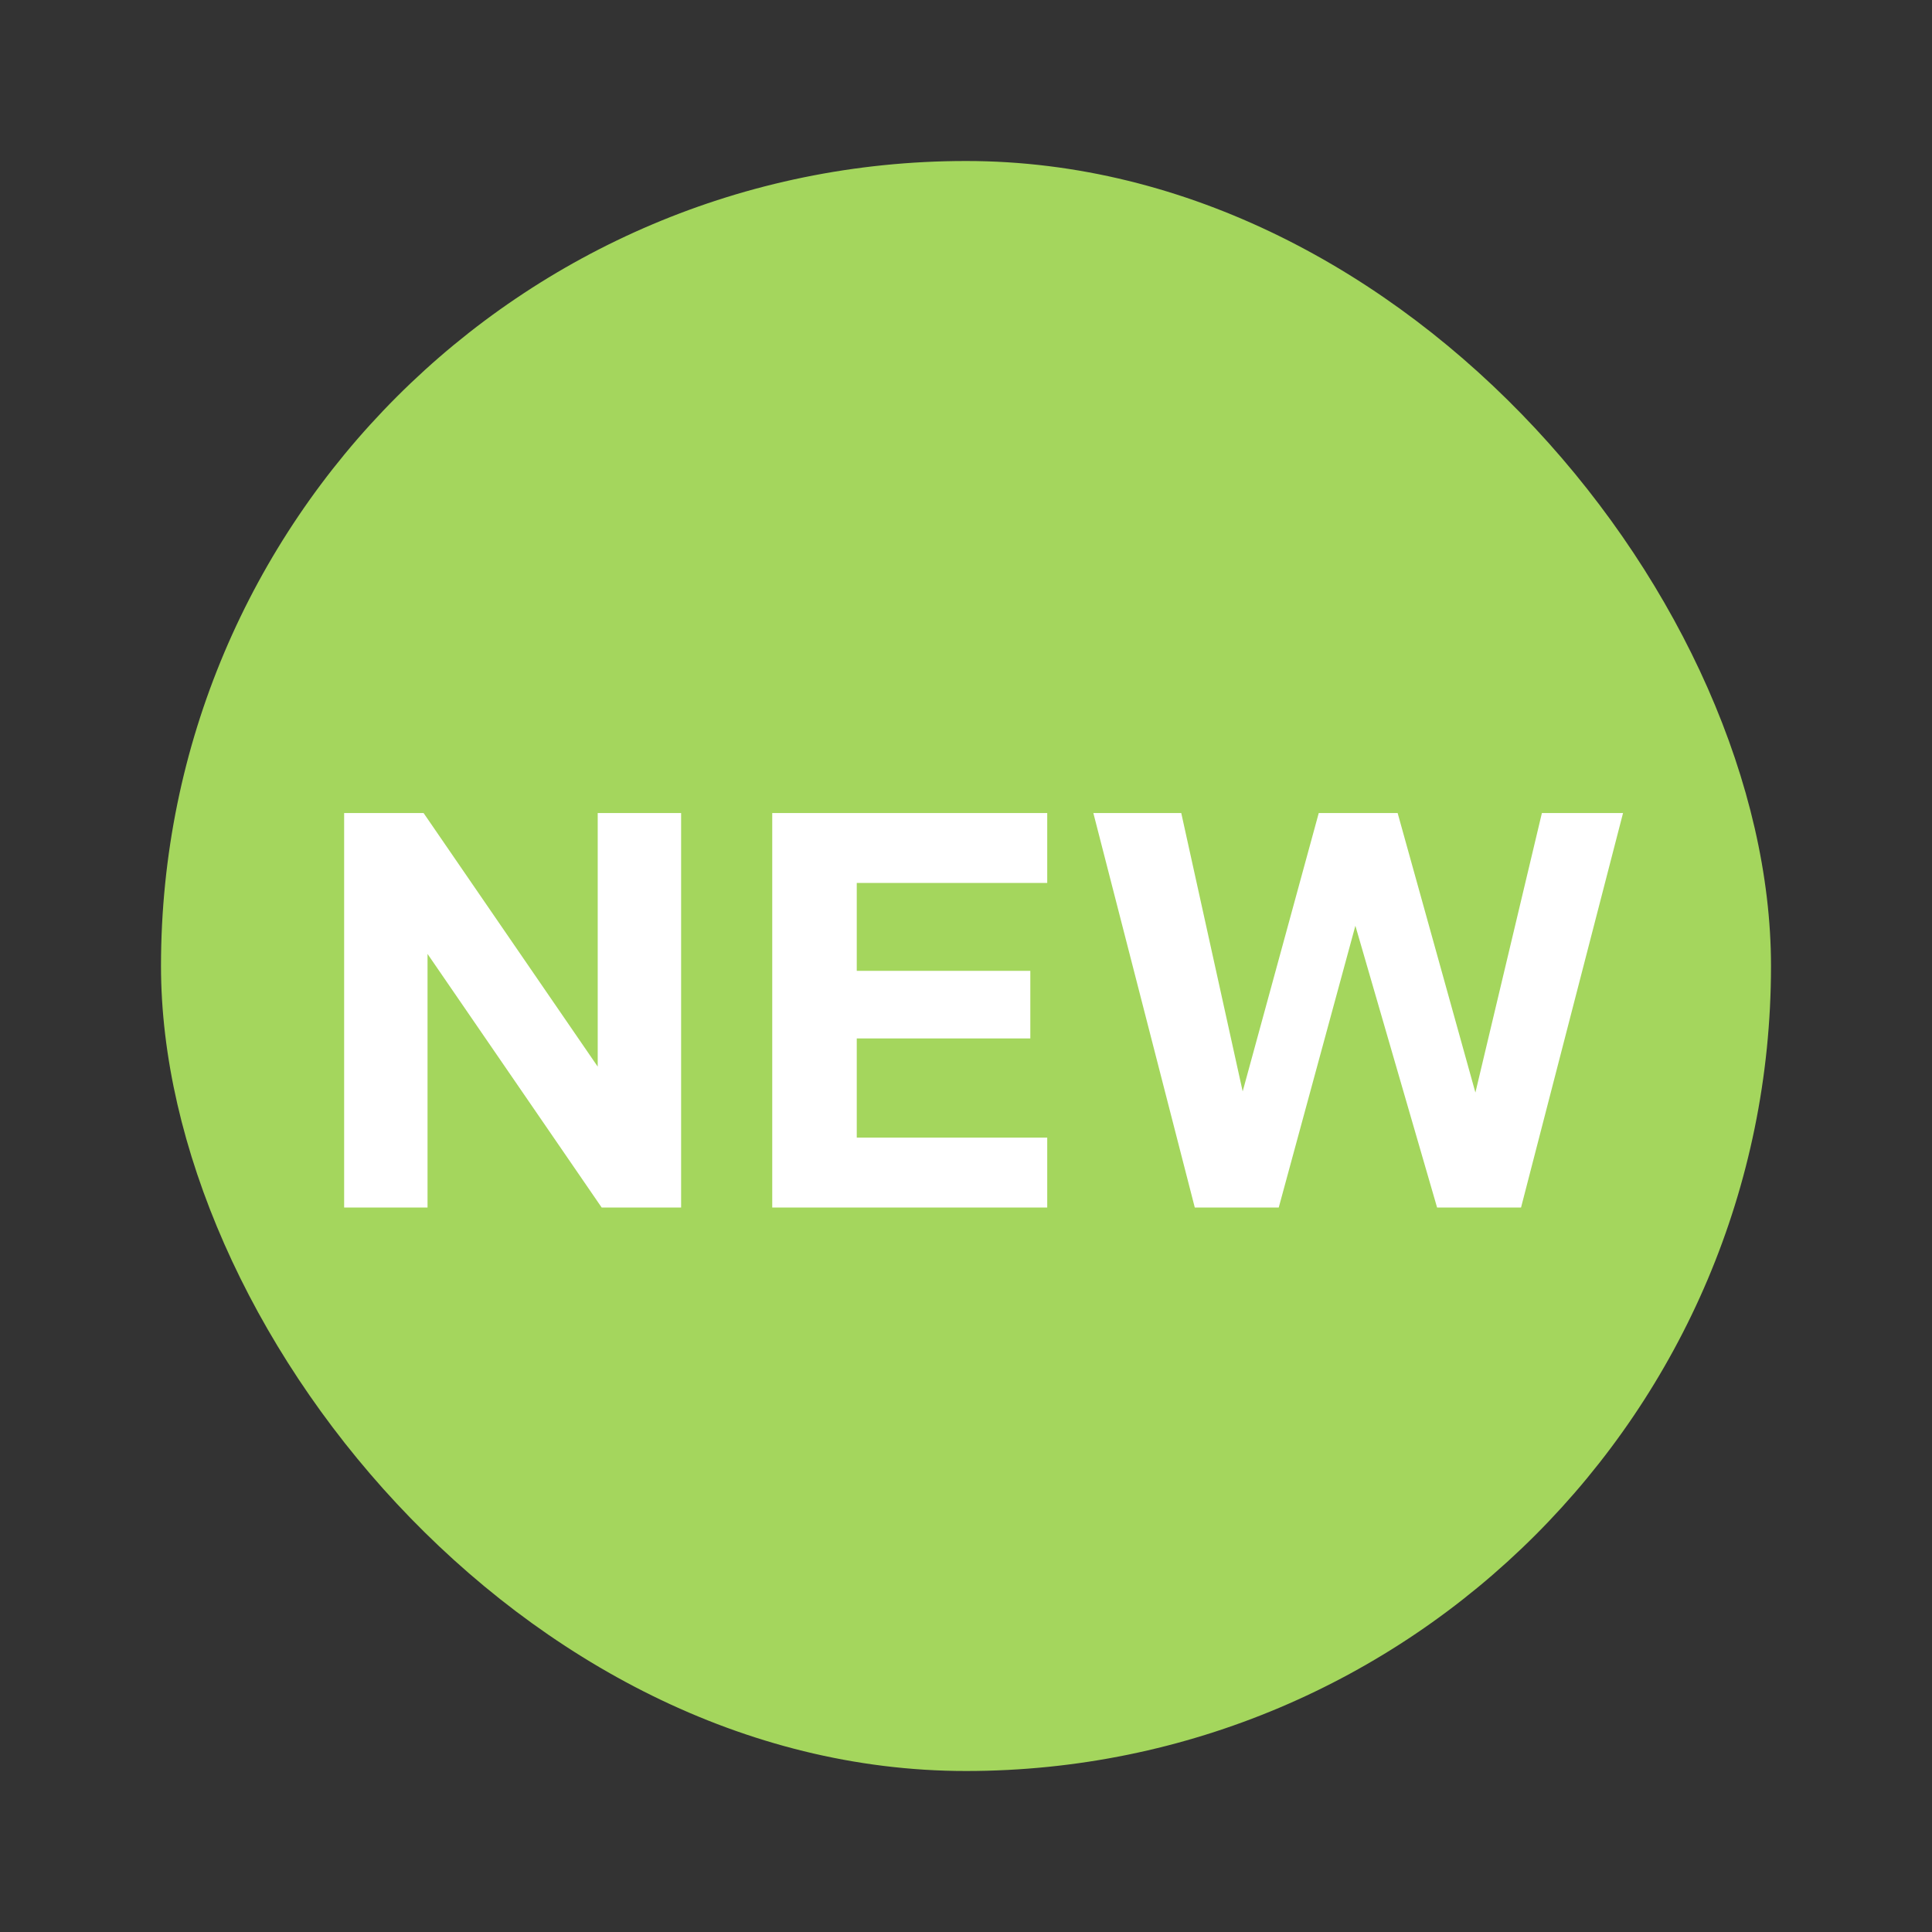<svg width="24" height="24" viewBox="0 0 24 24" fill="none" xmlns="http://www.w3.org/2000/svg">
<rect x="0" y="0" width="24" height="24" fill="#333333" stroke="none"/>
<rect x="2" y="2" width="20" height="20" rx="10" fill="#A4D65D"/>
<path d="M4.275 15V10.1H5.262L7.425 13.25V10.1H8.461V15H7.474L5.311 11.85V15H4.275ZM9.593 15V10.1H13.009V10.968H10.643V12.06H12.799V12.9H10.643V14.132H13.009V15H9.593ZM14.842 15L13.582 10.1H14.674L15.437 13.558L16.382 10.1H17.362L18.328 13.572L19.154 10.1H20.162L18.895 15H17.852L16.837 11.5L15.885 15H14.842Z" fill="white"/>
</svg>
